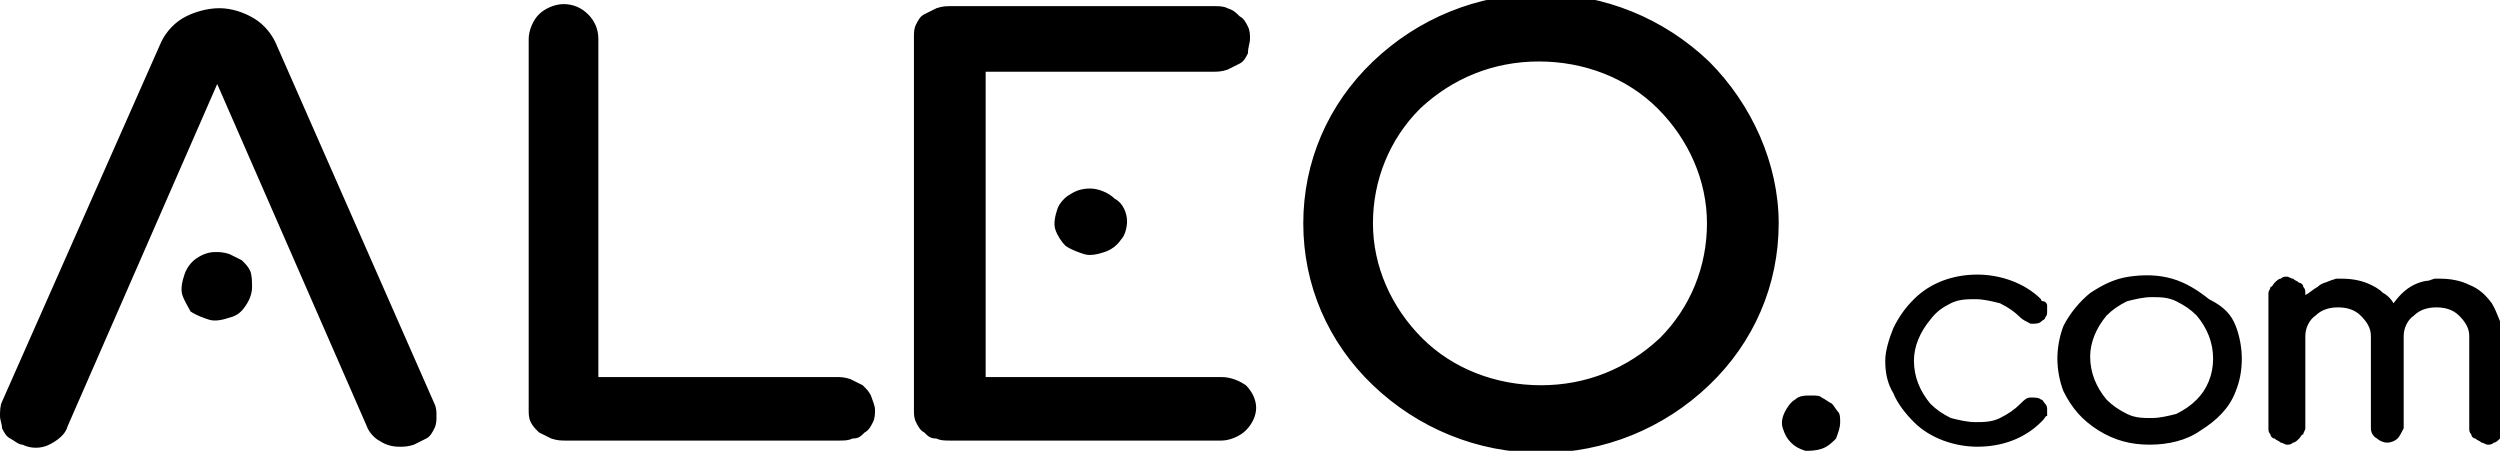 <?xml version="1.0" encoding="utf-8"?>
<!-- Generator: Adobe Illustrator 25.4.1, SVG Export Plug-In . SVG Version: 6.00 Build 0)  -->
<svg version="1.1" id="Layer_1" xmlns="http://www.w3.org/2000/svg" xmlns:xlink="http://www.w3.org/1999/xlink" x="0px" y="0px"
	 viewBox="0 0 122 22" style="enable-background:new 0 0 122 22;" xml:space="preserve">
<style type="text/css">
	.st0{fill-rule:evenodd;clip-rule:evenodd;}
</style>
<g>
	<g>
		<path class="st0" d="M89.8,20.6c0,0.3-0.1,0.5-0.2,0.8c-0.2,0.2-0.4,0.4-0.7,0.5c-0.3,0.1-0.6,0.1-0.8,0.1
			c-0.3-0.1-0.5-0.2-0.7-0.4c-0.2-0.2-0.3-0.4-0.4-0.7c-0.1-0.3,0-0.6,0.1-0.8s0.3-0.5,0.5-0.6c0.2-0.2,0.5-0.2,0.8-0.2
			c0.2,0,0.4,0,0.5,0.1c0.2,0.1,0.3,0.2,0.5,0.3c0.1,0.1,0.2,0.3,0.3,0.4C89.8,20.2,89.8,20.4,89.8,20.6"/>
		<path class="st0" d="M55,10.8c0,0.3-0.1,0.7-0.3,0.9c-0.2,0.3-0.5,0.5-0.8,0.6s-0.7,0.2-1,0.1c-0.3-0.1-0.6-0.2-0.9-0.4
			c-0.2-0.2-0.4-0.5-0.5-0.8c-0.1-0.3,0-0.7,0.1-1c0.1-0.3,0.4-0.6,0.6-0.7c0.3-0.2,0.6-0.3,1-0.3c0.4,0,0.9,0.2,1.2,0.5
			C54.8,9.9,55,10.4,55,10.8"/>
		<path class="st0" d="M12.3,14c0,0.3-0.1,0.6-0.3,0.9s-0.4,0.5-0.8,0.6c-0.3,0.1-0.7,0.2-1,0.1c-0.3-0.1-0.6-0.2-0.9-0.4
			C9.2,15,9,14.7,8.9,14.4c-0.1-0.3,0-0.7,0.1-1s0.3-0.6,0.6-0.8c0.3-0.2,0.6-0.3,0.9-0.3c0.2,0,0.4,0,0.7,0.1
			c0.2,0.1,0.4,0.2,0.6,0.3c0.2,0.2,0.3,0.3,0.4,0.5S12.3,13.8,12.3,14"/>
		<path class="st0" d="M95.2,14.8c0.4-0.2,0.8-0.2,1.2-0.2c0.4,0,0.8,0.1,1.2,0.2c0.4,0.2,0.7,0.4,1,0.7l0,0
			c0.1,0.1,0.3,0.2,0.5,0.3c0.2,0,0.4,0,0.5-0.1c0.1-0.1,0.2-0.1,0.2-0.2c0.1-0.1,0.1-0.2,0.1-0.3c0-0.1,0-0.2,0-0.3
			c0-0.1-0.1-0.2-0.2-0.2c0,0-0.1,0-0.1-0.1c-0.8-0.8-2-1.2-3.1-1.2c-1.2,0-2.3,0.4-3.1,1.2c-0.4,0.4-0.7,0.8-1,1.4
			c-0.2,0.5-0.4,1.1-0.4,1.6c0,0.6,0.1,1.1,0.4,1.6c0.2,0.5,0.6,1,1,1.4c0.8,0.8,2,1.2,3.1,1.2c1.2,0,2.3-0.4,3.1-1.2l0.1-0.1
			c0.1-0.1,0.1-0.2,0.2-0.2c0-0.1,0-0.2,0-0.3c0-0.1,0-0.2-0.1-0.3c-0.1-0.1-0.1-0.2-0.2-0.2c-0.1-0.1-0.3-0.1-0.5-0.1
			c-0.2,0-0.3,0.1-0.5,0.3l0,0c-0.3,0.3-0.6,0.5-1,0.7c-0.4,0.2-0.8,0.2-1.2,0.2c-0.4,0-0.8-0.1-1.2-0.2c-0.4-0.2-0.7-0.4-1-0.7
			c-0.5-0.6-0.8-1.3-0.8-2.1c0-0.7,0.3-1.4,0.8-2C94.5,15.2,94.8,15,95.2,14.8L95.2,14.8z M121.6,14.8c-0.3-0.4-0.6-0.7-1.1-0.9
			c-0.4-0.2-0.9-0.3-1.4-0.3h-0.3l-0.3,0.1c-0.2,0-0.5,0.1-0.7,0.2c-0.4,0.2-0.7,0.5-1,0.9l0,0c-0.1-0.2-0.3-0.4-0.5-0.5
			c-0.2-0.2-0.4-0.3-0.6-0.4c-0.4-0.2-0.9-0.3-1.4-0.3c-0.1,0-0.2,0-0.3,0l-0.3,0.1c-0.2,0.1-0.4,0.1-0.6,0.3
			c-0.2,0.1-0.4,0.3-0.6,0.4v-0.1c0-0.1,0-0.2-0.1-0.3c0-0.1-0.1-0.2-0.2-0.2c-0.1-0.1-0.2-0.1-0.3-0.2c-0.1,0-0.2-0.1-0.3-0.1
			c-0.1,0-0.2,0-0.3,0.1c-0.1,0-0.2,0.1-0.3,0.2c-0.1,0.1-0.1,0.2-0.2,0.2c0,0.1-0.1,0.2-0.1,0.3v6.6c0,0.1,0,0.2,0.1,0.3
			c0,0.1,0.1,0.2,0.2,0.2c0.1,0.1,0.2,0.1,0.3,0.2c0.1,0,0.2,0.1,0.3,0.1c0.1,0,0.2,0,0.3-0.1c0.1,0,0.2-0.1,0.3-0.2
			c0.1-0.1,0.1-0.2,0.2-0.2c0-0.1,0.1-0.2,0.1-0.3v-4.5c0-0.4,0.2-0.8,0.5-1c0.3-0.3,0.7-0.4,1.1-0.4s0.8,0.1,1.1,0.4
			c0.3,0.3,0.5,0.6,0.5,1l0,0v4.5c0,0.2,0.1,0.4,0.3,0.5c0.1,0.1,0.3,0.2,0.5,0.2c0.2,0,0.4-0.1,0.5-0.2c0.1-0.1,0.2-0.3,0.3-0.5
			v-4.5c0-0.4,0.2-0.8,0.5-1c0.3-0.3,0.7-0.4,1.1-0.4s0.8,0.1,1.1,0.4c0.3,0.3,0.5,0.6,0.5,1v4.5c0,0.1,0,0.2,0.1,0.3
			c0,0.1,0.1,0.2,0.2,0.2c0.1,0.1,0.2,0.1,0.3,0.2c0.1,0,0.2,0.1,0.3,0.1c0.1,0,0.2,0,0.3-0.1c0.1,0,0.2-0.1,0.3-0.2
			c0.1-0.1,0.1-0.2,0.2-0.2c0-0.1,0.1-0.2,0.1-0.3v-4.6C122,15.8,121.9,15.3,121.6,14.8L121.6,14.8z M108,17.5
			c0-0.8-0.3-1.5-0.8-2.1c-0.3-0.3-0.6-0.5-1-0.7c-0.4-0.2-0.8-0.2-1.2-0.2c-0.4,0-0.8,0.1-1.2,0.2c-0.4,0.2-0.7,0.4-1,0.7
			c-0.5,0.6-0.8,1.3-0.8,2c0,0.8,0.3,1.5,0.8,2.1c0.3,0.3,0.6,0.5,1,0.7c0.4,0.2,0.8,0.2,1.2,0.2c0.4,0,0.8-0.1,1.2-0.2
			c0.4-0.2,0.7-0.4,1-0.7C107.7,19,108,18.3,108,17.5L108,17.5z M109.1,15.9c0.2,0.5,0.3,1.1,0.3,1.6c0,0.6-0.1,1.1-0.3,1.6
			c-0.3,0.8-0.9,1.4-1.7,1.9c-0.7,0.5-1.6,0.7-2.5,0.7s-1.7-0.2-2.5-0.7s-1.3-1.1-1.7-1.9c-0.2-0.5-0.3-1.1-0.3-1.6s0.1-1.1,0.3-1.6
			c0.3-0.6,0.8-1.2,1.3-1.6c0.6-0.4,1.2-0.7,1.9-0.8c0.7-0.1,1.4-0.1,2.1,0.1c0.7,0.2,1.3,0.6,1.8,1C108.6,15,108.9,15.4,109.1,15.9
			L109.1,15.9z M13.5,2.2c-0.2-0.5-0.6-1-1.1-1.3c-0.5-0.3-1.1-0.5-1.7-0.5S9.4,0.6,8.9,0.9C8.4,1.2,8,1.7,7.8,2.2L0.1,19.6
			C0,19.8,0,20.1,0,20.3c0,0.2,0.1,0.4,0.1,0.6c0.1,0.2,0.2,0.4,0.4,0.5c0.2,0.1,0.4,0.3,0.6,0.3c0.4,0.2,0.9,0.2,1.3,0
			c0.4-0.2,0.8-0.5,0.9-0.9l7.3-16.7l7.3,16.7c0.1,0.3,0.4,0.6,0.6,0.7c0.3,0.2,0.6,0.3,1,0.3c0.2,0,0.4,0,0.7-0.1
			c0.2-0.1,0.4-0.2,0.6-0.3c0.2-0.1,0.3-0.3,0.4-0.5c0.1-0.2,0.1-0.4,0.1-0.6c0-0.2,0-0.4-0.1-0.6L13.5,2.2z M59.6,18.4H48.1V3.5
			h11.1c0.2,0,0.4,0,0.7-0.1c0.2-0.1,0.4-0.2,0.6-0.3s0.3-0.3,0.4-0.5C60.9,2.3,61,2.1,61,1.9c0-0.2,0-0.4-0.1-0.6
			c-0.1-0.2-0.2-0.4-0.4-0.5c-0.2-0.2-0.3-0.3-0.6-0.4c-0.2-0.1-0.4-0.1-0.7-0.1H46.4c-0.2,0-0.4,0-0.7,0.1
			c-0.2,0.1-0.4,0.2-0.6,0.3s-0.3,0.3-0.4,0.5c-0.1,0.2-0.1,0.4-0.1,0.6V20c0,0.2,0,0.4,0.1,0.6c0.1,0.2,0.2,0.4,0.4,0.5
			c0.2,0.2,0.3,0.3,0.6,0.3c0.2,0.1,0.4,0.1,0.7,0.1h13.2c0.4,0,0.9-0.2,1.2-0.5c0.3-0.3,0.5-0.7,0.5-1.1c0-0.4-0.2-0.8-0.5-1.1
			C60.5,18.6,60.1,18.4,59.6,18.4z M83.3,10.9c0-2.1-0.9-4.1-2.4-5.6c-1.5-1.5-3.6-2.3-5.8-2.3c-2.2,0-4.2,0.8-5.8,2.3
			C67.8,6.8,67,8.8,67,10.9c0,2.1,0.9,4.1,2.4,5.6c1.5,1.5,3.6,2.3,5.8,2.3c2.2,0,4.2-0.8,5.8-2.3C82.5,15,83.3,13,83.3,10.9
			L83.3,10.9z M86.8,10.9c0,3-1.2,5.8-3.4,7.9c-2.2,2.1-5.1,3.3-8.2,3.3c-3.1,0-6-1.2-8.2-3.3c-2.2-2.1-3.4-4.9-3.4-7.9
			c0-3,1.2-5.8,3.4-7.9s5.1-3.3,8.2-3.3c3.1,0,6,1.2,8.2,3.3C85.5,5.1,86.8,8,86.8,10.9L86.8,10.9z M42.7,20c0,0.2,0,0.4-0.1,0.6
			c-0.1,0.2-0.2,0.4-0.4,0.5c-0.2,0.2-0.3,0.3-0.6,0.3c-0.2,0.1-0.4,0.1-0.7,0.1H27.6c-0.2,0-0.4,0-0.7-0.1
			c-0.2-0.1-0.4-0.2-0.6-0.3c-0.2-0.2-0.3-0.3-0.4-0.5c-0.1-0.2-0.1-0.4-0.1-0.6V1.9c0-0.4,0.2-0.9,0.5-1.2c0.3-0.3,0.8-0.5,1.2-0.5
			c0.5,0,0.9,0.2,1.2,0.5c0.3,0.3,0.5,0.7,0.5,1.2v16.5h11.6c0.2,0,0.4,0,0.7,0.1c0.2,0.1,0.4,0.2,0.6,0.3c0.2,0.2,0.3,0.3,0.4,0.5
			C42.6,19.6,42.7,19.8,42.7,20L42.7,20z"/>
	</g>
</g>
</svg>
